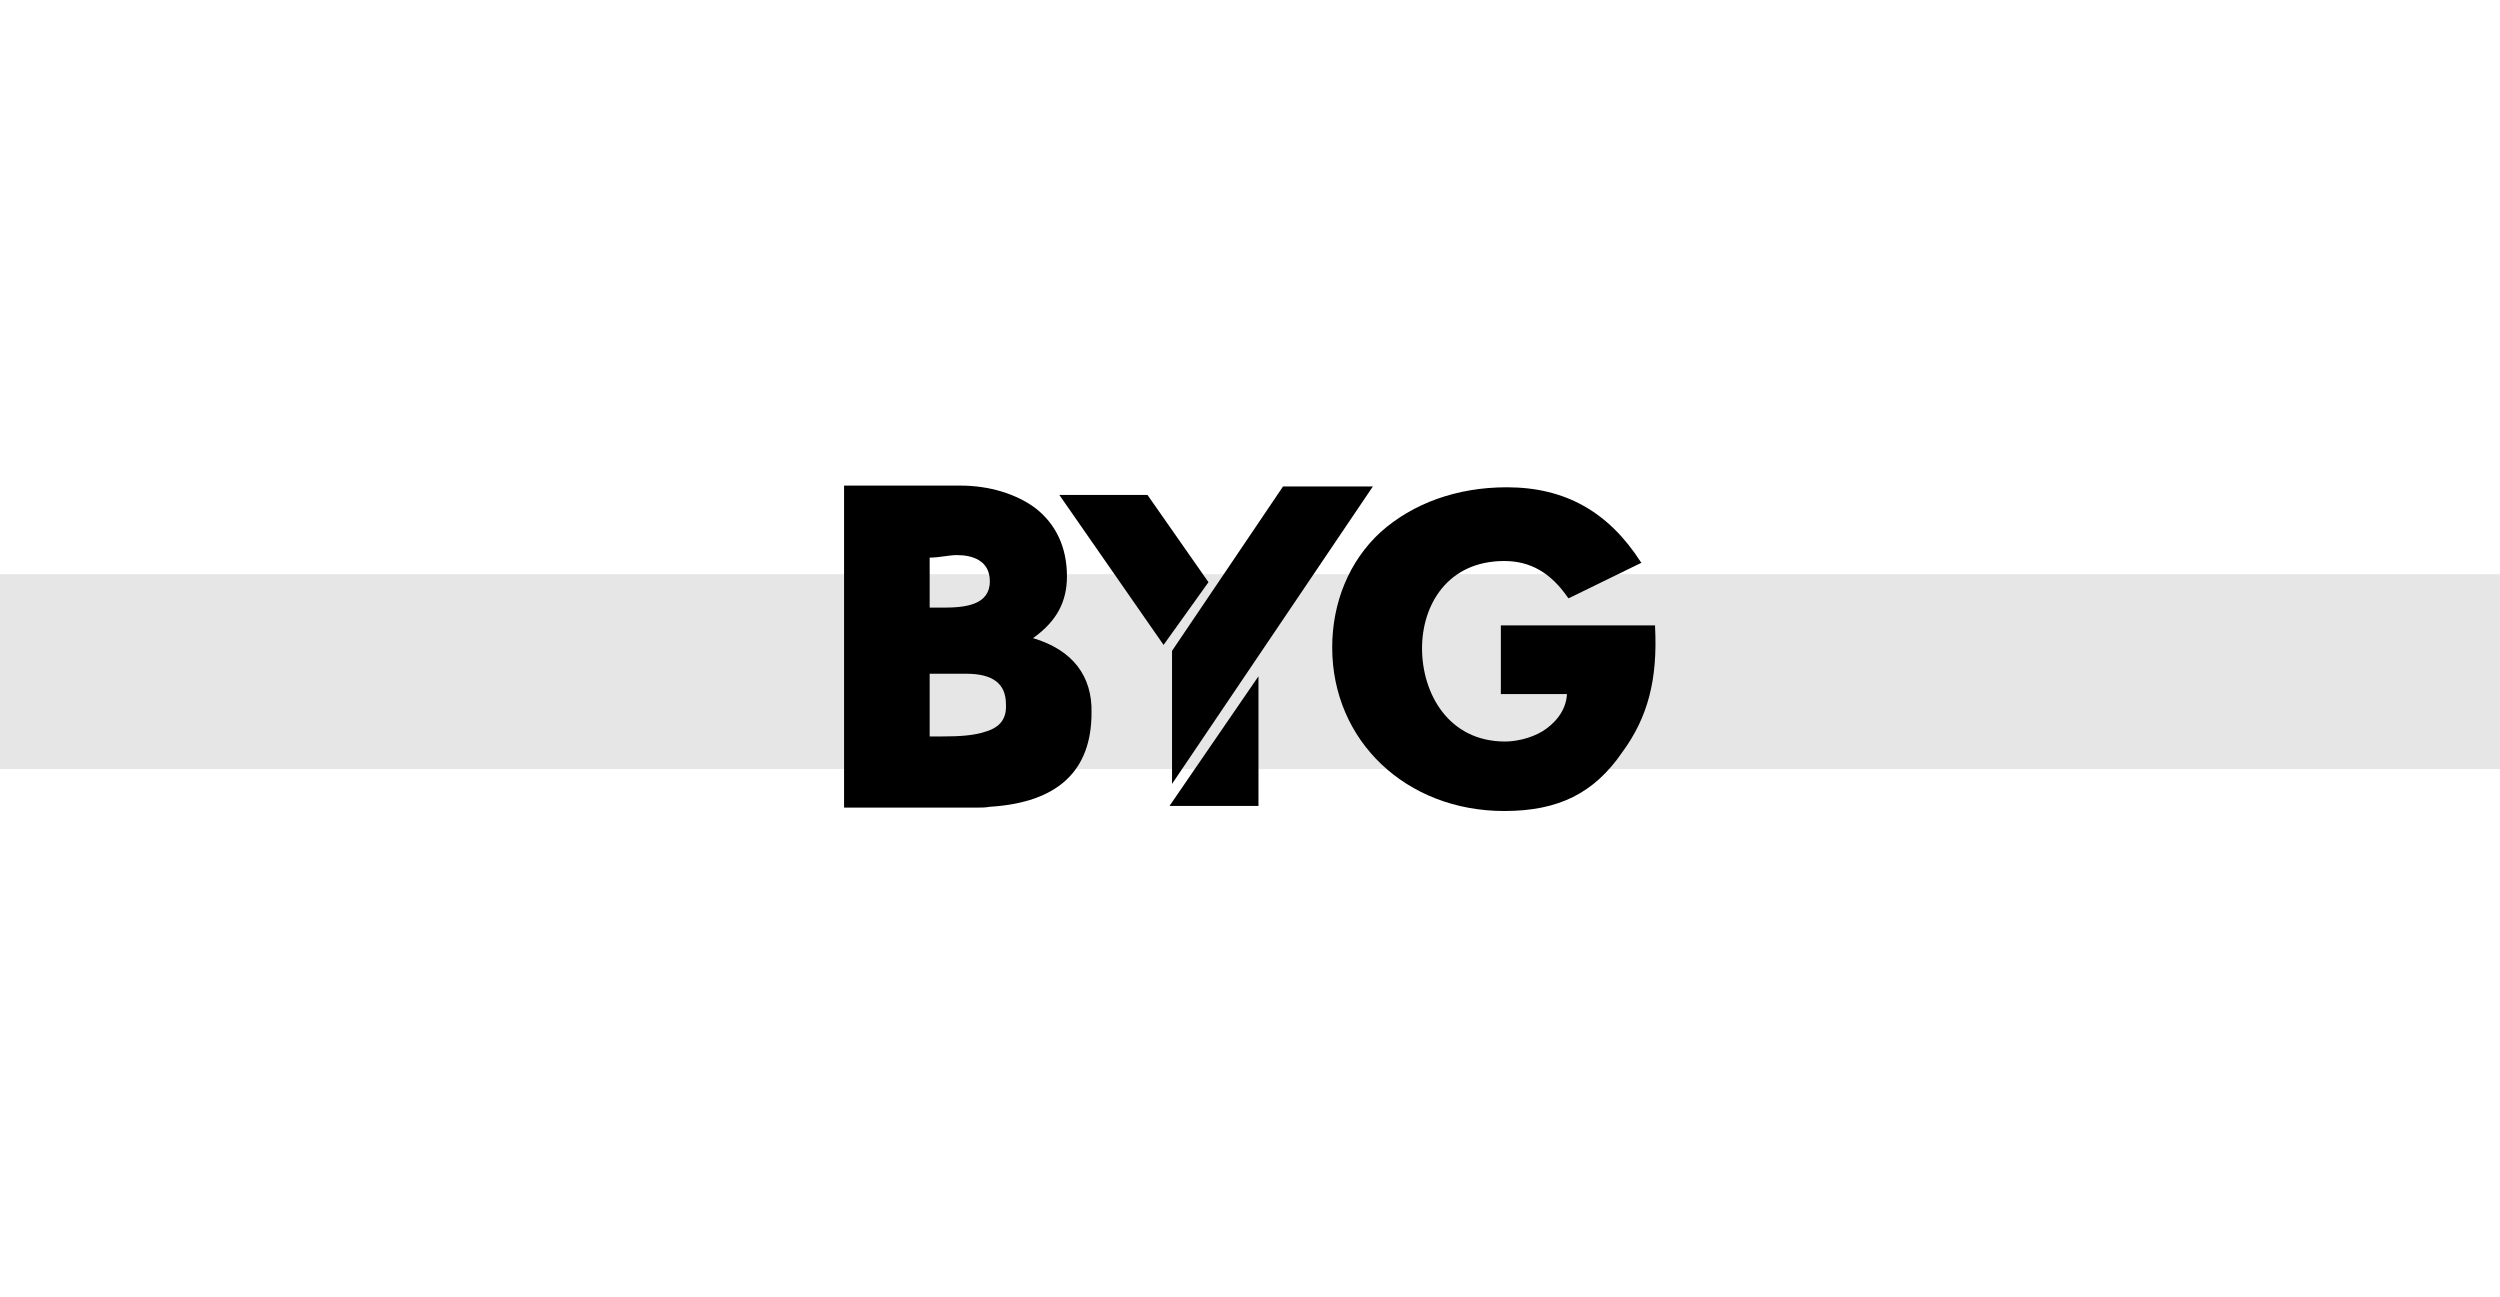 <svg version="1.1" class="client_logo" id="svg_byg" xmlns="http://www.w3.org/2000/svg" xmlns:xlink="http://www.w3.org/1999/xlink" x="0px" y="0px" width="295" height="153.1" viewBox="0 0 295 153.1" enable-background="new 0 0 295 153.1" xml:space="preserve">
              <rect class="bg" filter="url(#blur)" y="67.75" fill="#E6E6E6" width="295" height="23"></rect>
              <polygon points="138.3,77.1 138.3,92.5 162,57.4 151.4,57.4 138.3,76.8 "></polygon>
              <polygon points="148.5,95.1 148.5,79.8 138,95.1 "></polygon>
              <polygon points="135.4,58.4 125,58.4 137.3,76.1 142.6,68.7 "></polygon>
              <path d="M195.3,74v-0.2h-18.2v8.1h7.8c-0.1,2.1-1.6,3.6-2.9,4.4c-1.5,0.9-3.3,1.2-4.4,1.2c-6.7,0-9.8-5.7-9.8-11
                c0-5.1,3-10.3,9.7-10.3c3.1,0,5.5,1.4,7.5,4.3l0.1,0.1l8.6-4.2l-0.1-0.1c-3.8-5.9-8.9-8.8-15.8-8.8c-5.9,0-11.1,1.9-14.9,5.3
                c-3.7,3.4-5.7,8.3-5.7,13.6c0,11,8.7,19.3,20.3,19.3c6.4,0,10.6-2.1,13.9-6.9C194.5,84.6,195.6,80.1,195.3,74z"></path>
              <path d="M121.9,75.3c2.8-2,4-4.3,4-7.3c0-3.4-1.3-6.2-3.8-8.1c-2.2-1.6-5.3-2.6-8.8-2.6H99.6v38H112h2.9c1,0,1.3,0,1.9-0.1
                c8.1-0.5,12-4.3,12-11.1C128.9,79.8,126.6,76.7,121.9,75.3z M112.9,65.5L112.9,65.5c1.8,0,3.9,0.6,3.9,3.1c0,2.8-2.9,3.1-5.5,3.1
                c0,0,0,0-0.1,0h-1.5v-5.9C110.8,65.8,112,65.5,112.9,65.5z M116.4,86.3c-1.4,0.5-3.2,0.6-5.2,0.6h-1.5v-7.4h4.3
                c3.2,0,4.7,1.2,4.7,3.6C118.8,84.8,118,85.8,116.4,86.3z"></path>
              </svg>